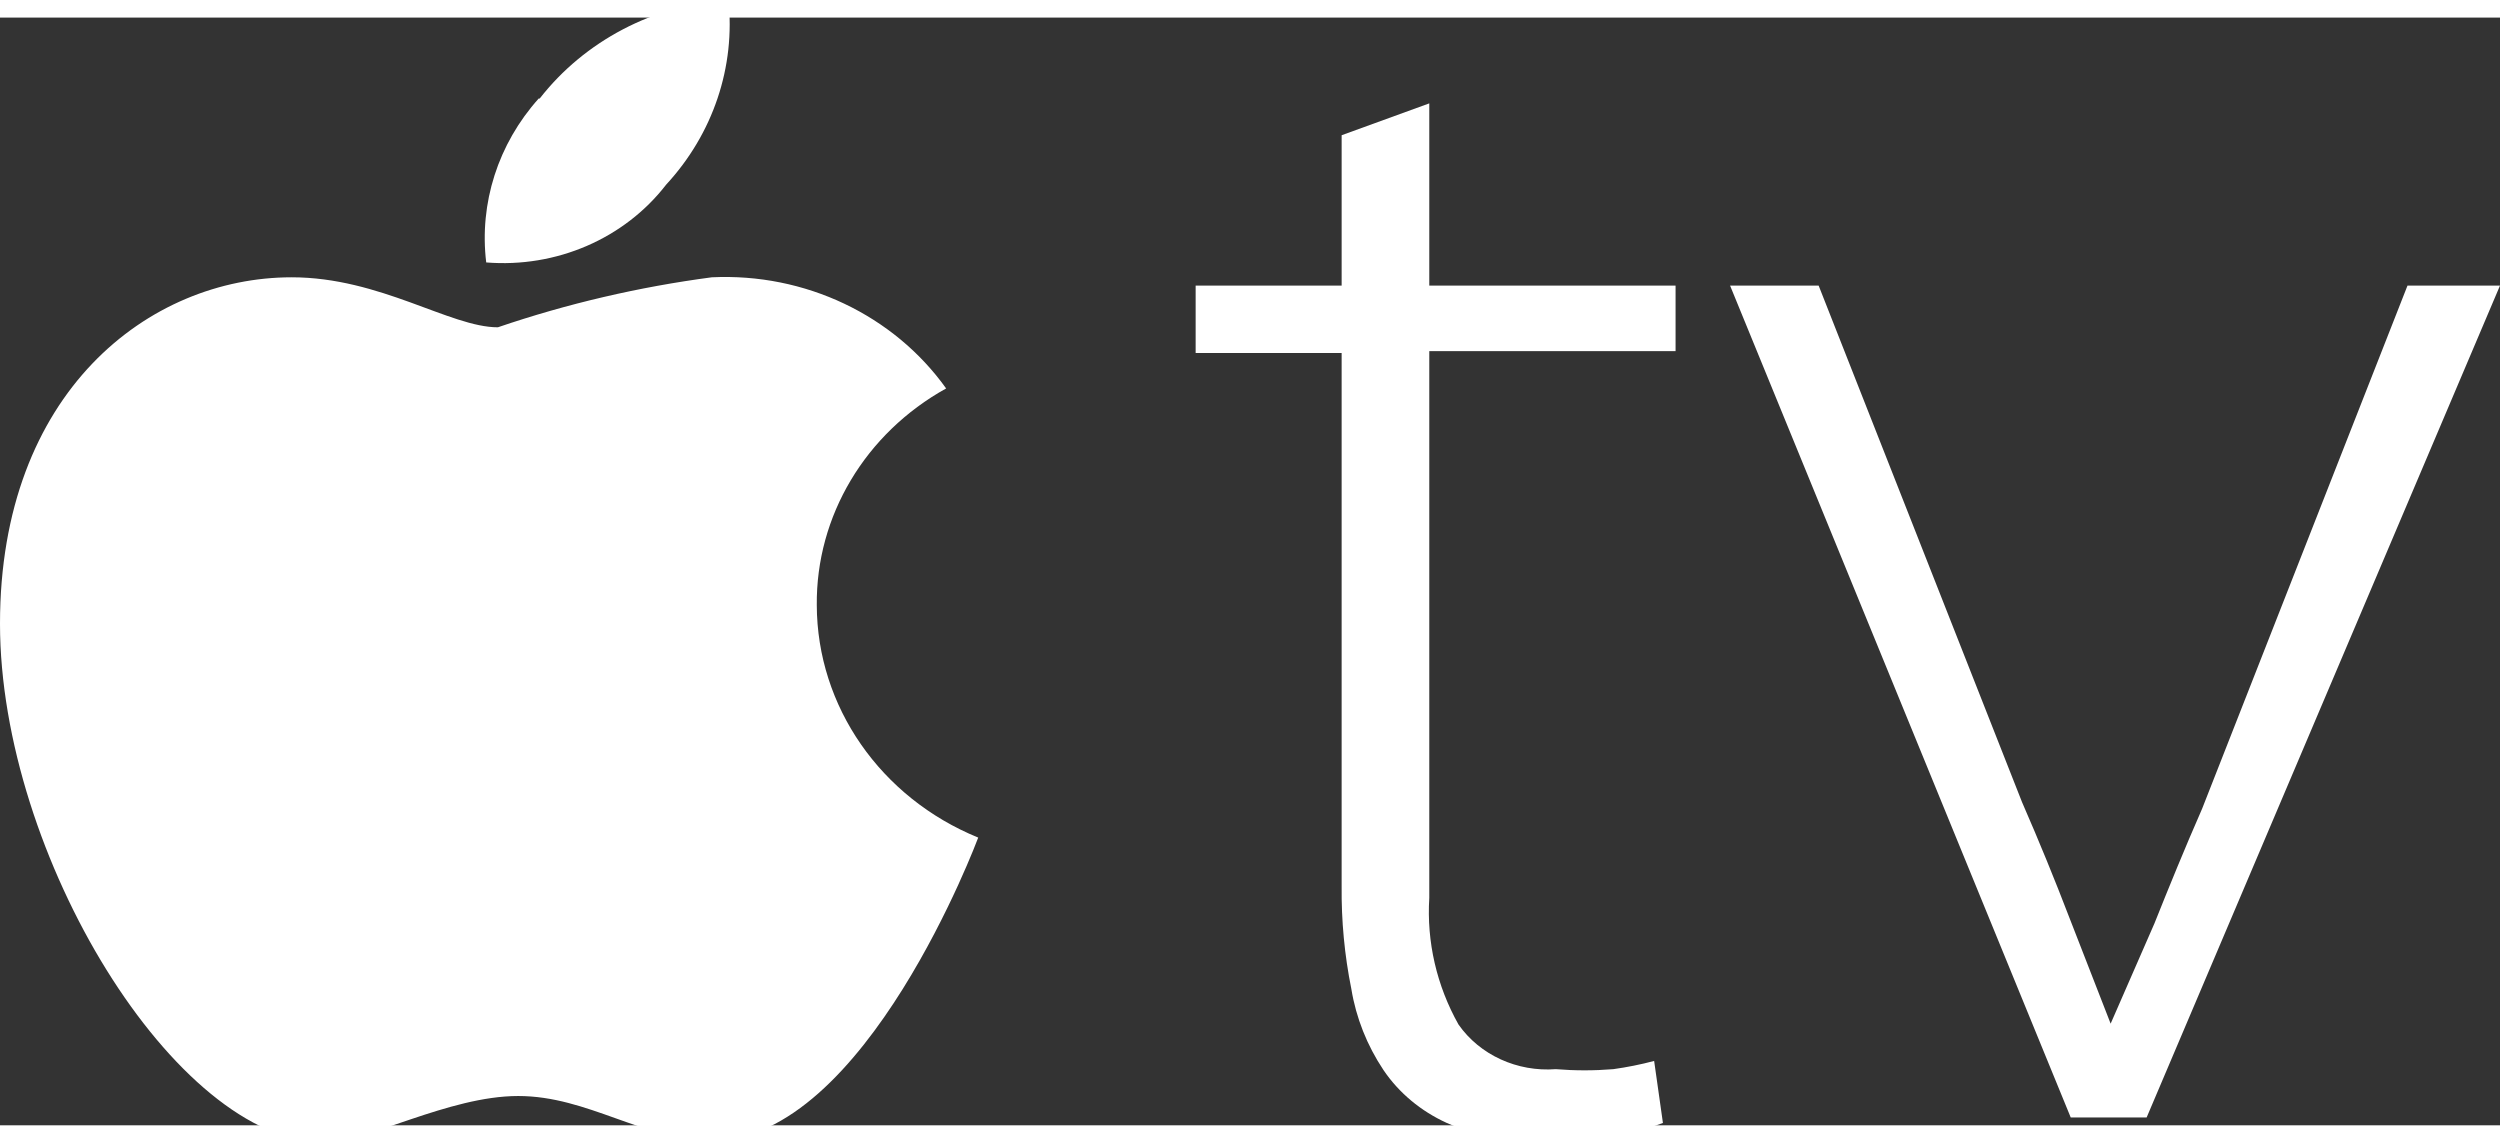 <?xml version="1.0" encoding="UTF-8" standalone="no"?>
<svg
   role="presentation"
   width="30.154"
   height="13.785"
   viewBox="0 0 35 15.508"
   fill="#ffffff"
   version="1.1"
   id="svg13"
   sodipodi:docname="appleTV.svg"
   inkscape:version="1.2.2 (b0a8486541, 2022-12-01)"
   xmlns:inkscape="http://www.inkscape.org/namespaces/inkscape"
   xmlns:sodipodi="http://sodipodi.sourceforge.net/DTD/sodipodi-0.dtd"
   xmlns="http://www.w3.org/2000/svg"
   xmlns:svg="http://www.w3.org/2000/svg">
  <rect x="0" y="0" width="35" height="15.508" fill="#333333" stroke="none"/>
  <sodipodi:namedview
     id="namedview15"
     pagecolor="#ffffff"
     bordercolor="#000000"
     borderopacity="0.25"
     inkscape:showpageshadow="2"
     inkscape:pageopacity="0.0"
     inkscape:pagecheckerboard="0"
     inkscape:deskcolor="#d1d1d1"
     showgrid="false"
     inkscape:zoom="33.611111"
     inkscape:cx="17.404959"
     inkscape:cy="6.9322314"
     inkscape:window-width="1920"
     inkscape:window-height="1009"
     inkscape:window-x="-8"
     inkscape:window-y="-8"
     inkscape:window-maximized="1"
     inkscape:current-layer="svg13" />
  <g
     clip-path="url(#clip0_200_5188)"
     id="g6"
     transform="translate(-0.5,-0.254)">
    <path
       d="m 20.51,1.455 v 2.551 h 3.448 v 0.918 h -3.448 v 7.654 c -0.038,0.615 0.103,1.228 0.409,1.773 0.298,0.426 0.821,0.666 1.363,0.625 0.268,0.022 0.536,0.022 0.804,0 0.193,-0.027 0.384,-0.065 0.572,-0.115 l 0.123,0.868 c -0.528,0.199 -1.094,0.29 -1.663,0.268 -0.47,0.011 -0.937,-0.081 -1.363,-0.268 -0.363,-0.165 -0.67,-0.421 -0.886,-0.74 -0.231,-0.346 -0.384,-0.732 -0.45,-1.135 -0.096,-0.475 -0.141,-0.958 -0.136,-1.442 V 4.95 H 17.239 V 4.006 h 2.044 V 1.901 Z m 5.451,2.551 2.848,7.233 c 0.245,0.561 0.463,1.097 0.654,1.595 l 0.586,1.505 0.613,-1.403 c 0.204,-0.51 0.422,-1.046 0.668,-1.607 L 34.205,4.006 H 35.5 L 30.553,15.652 H 29.49 L 24.721,4.006 Z"
       fill="#ffffff"
       id="path2" />
    <path
       d="M 8.056,1.387 C 8.684,0.582 9.647,0.076 10.697,0 10.799,0.942 10.483,1.882 9.826,2.593 9.242,3.349 8.288,3.761 7.307,3.682 7.207,2.853 7.473,2.022 8.042,1.387 Z M 7.47,4.59 C 8.441,4.259 9.445,4.025 10.465,3.89 c 1.304,-0.062 2.547,0.528 3.281,1.556 -1.132,0.628 -1.823,1.786 -1.811,3.034 0.004,1.417 0.893,2.696 2.26,3.254 0,0 -1.579,4.24 -3.717,4.24 -0.98,0 -1.743,-0.622 -2.723,-0.622 C 6.776,15.352 5.646,16 5.033,16 2.964,16 0.5,11.981 0.5,8.739 0.5,5.498 2.583,3.89 4.584,3.89 c 1.239,0 2.219,0.7 2.886,0.7 z"
       fill="#ffffff"
       id="path4" />
  </g>
  <defs
     id="defs11">
    <clipPath
       id="clip0_200_5188">
      <rect
         width="35"
         height="16"
         fill="#ffffff"
         transform="translate(0.5)"
         id="rect8"
         x="0"
         y="0" />
    </clipPath>
  </defs>
</svg>
